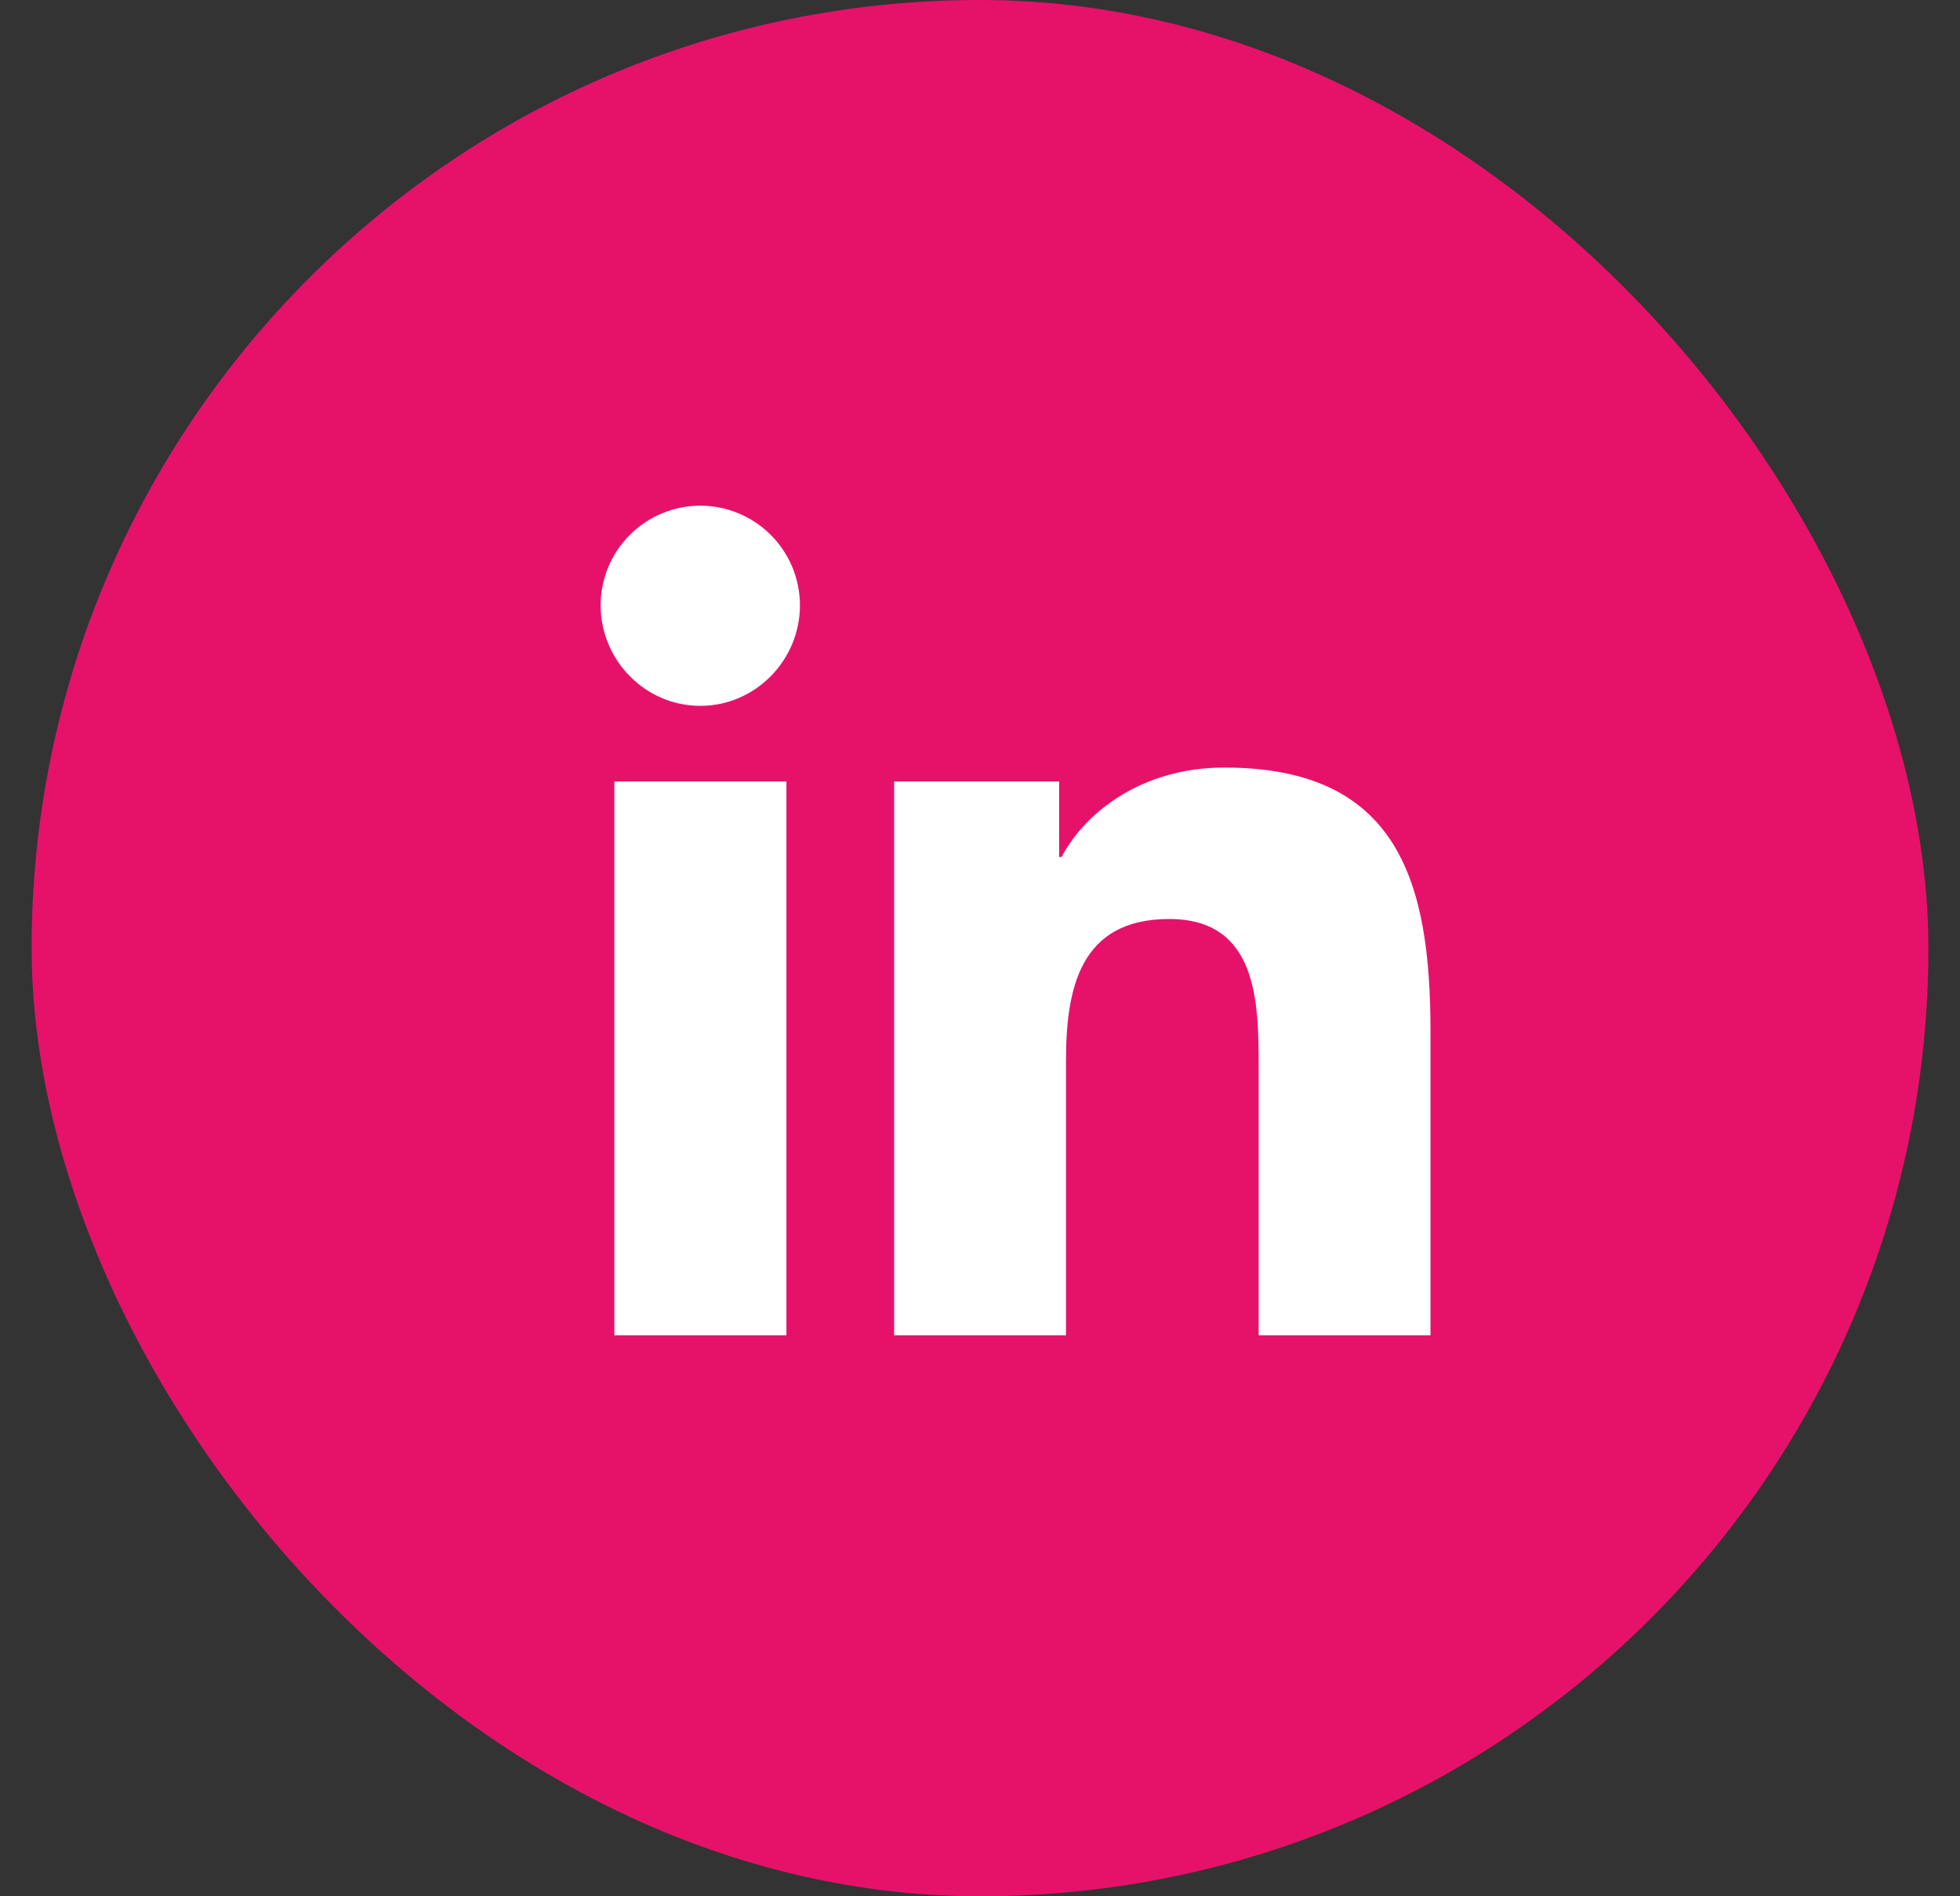 <svg width="31" height="30" viewBox="0 0 31 30" fill="none" xmlns="http://www.w3.org/2000/svg">
<rect x="0" y="0" width="31" height="30" fill="#333333" stroke="none"/>
<rect x="0.5" width="30" height="30" rx="15" fill="#E6126A"/>
<g clip-path="url(#clip0_102_2078)">
<path d="M12.438 21.125H9.717V12.363H12.438V21.125ZM11.076 11.167C10.206 11.167 9.5 10.447 9.5 9.576C9.5 9.158 9.666 8.758 9.962 8.462C10.257 8.167 10.658 8 11.076 8C11.494 8 11.895 8.167 12.19 8.462C12.486 8.758 12.652 9.158 12.652 9.576C12.652 10.447 11.946 11.167 11.076 11.167ZM22.622 21.125H19.907V16.86C19.907 15.843 19.886 14.539 18.492 14.539C17.077 14.539 16.86 15.644 16.86 16.786V21.125H14.142V12.363H16.752V13.558H16.79C17.154 12.869 18.041 12.143 19.365 12.143C22.119 12.143 22.625 13.956 22.625 16.312V21.125H22.622Z" fill="white"/>
</g>
<defs>
<clipPath id="clip0_102_2078">
<rect width="13.125" height="15" fill="white" transform="translate(9.5 8)"/>
</clipPath>
</defs>
</svg>
